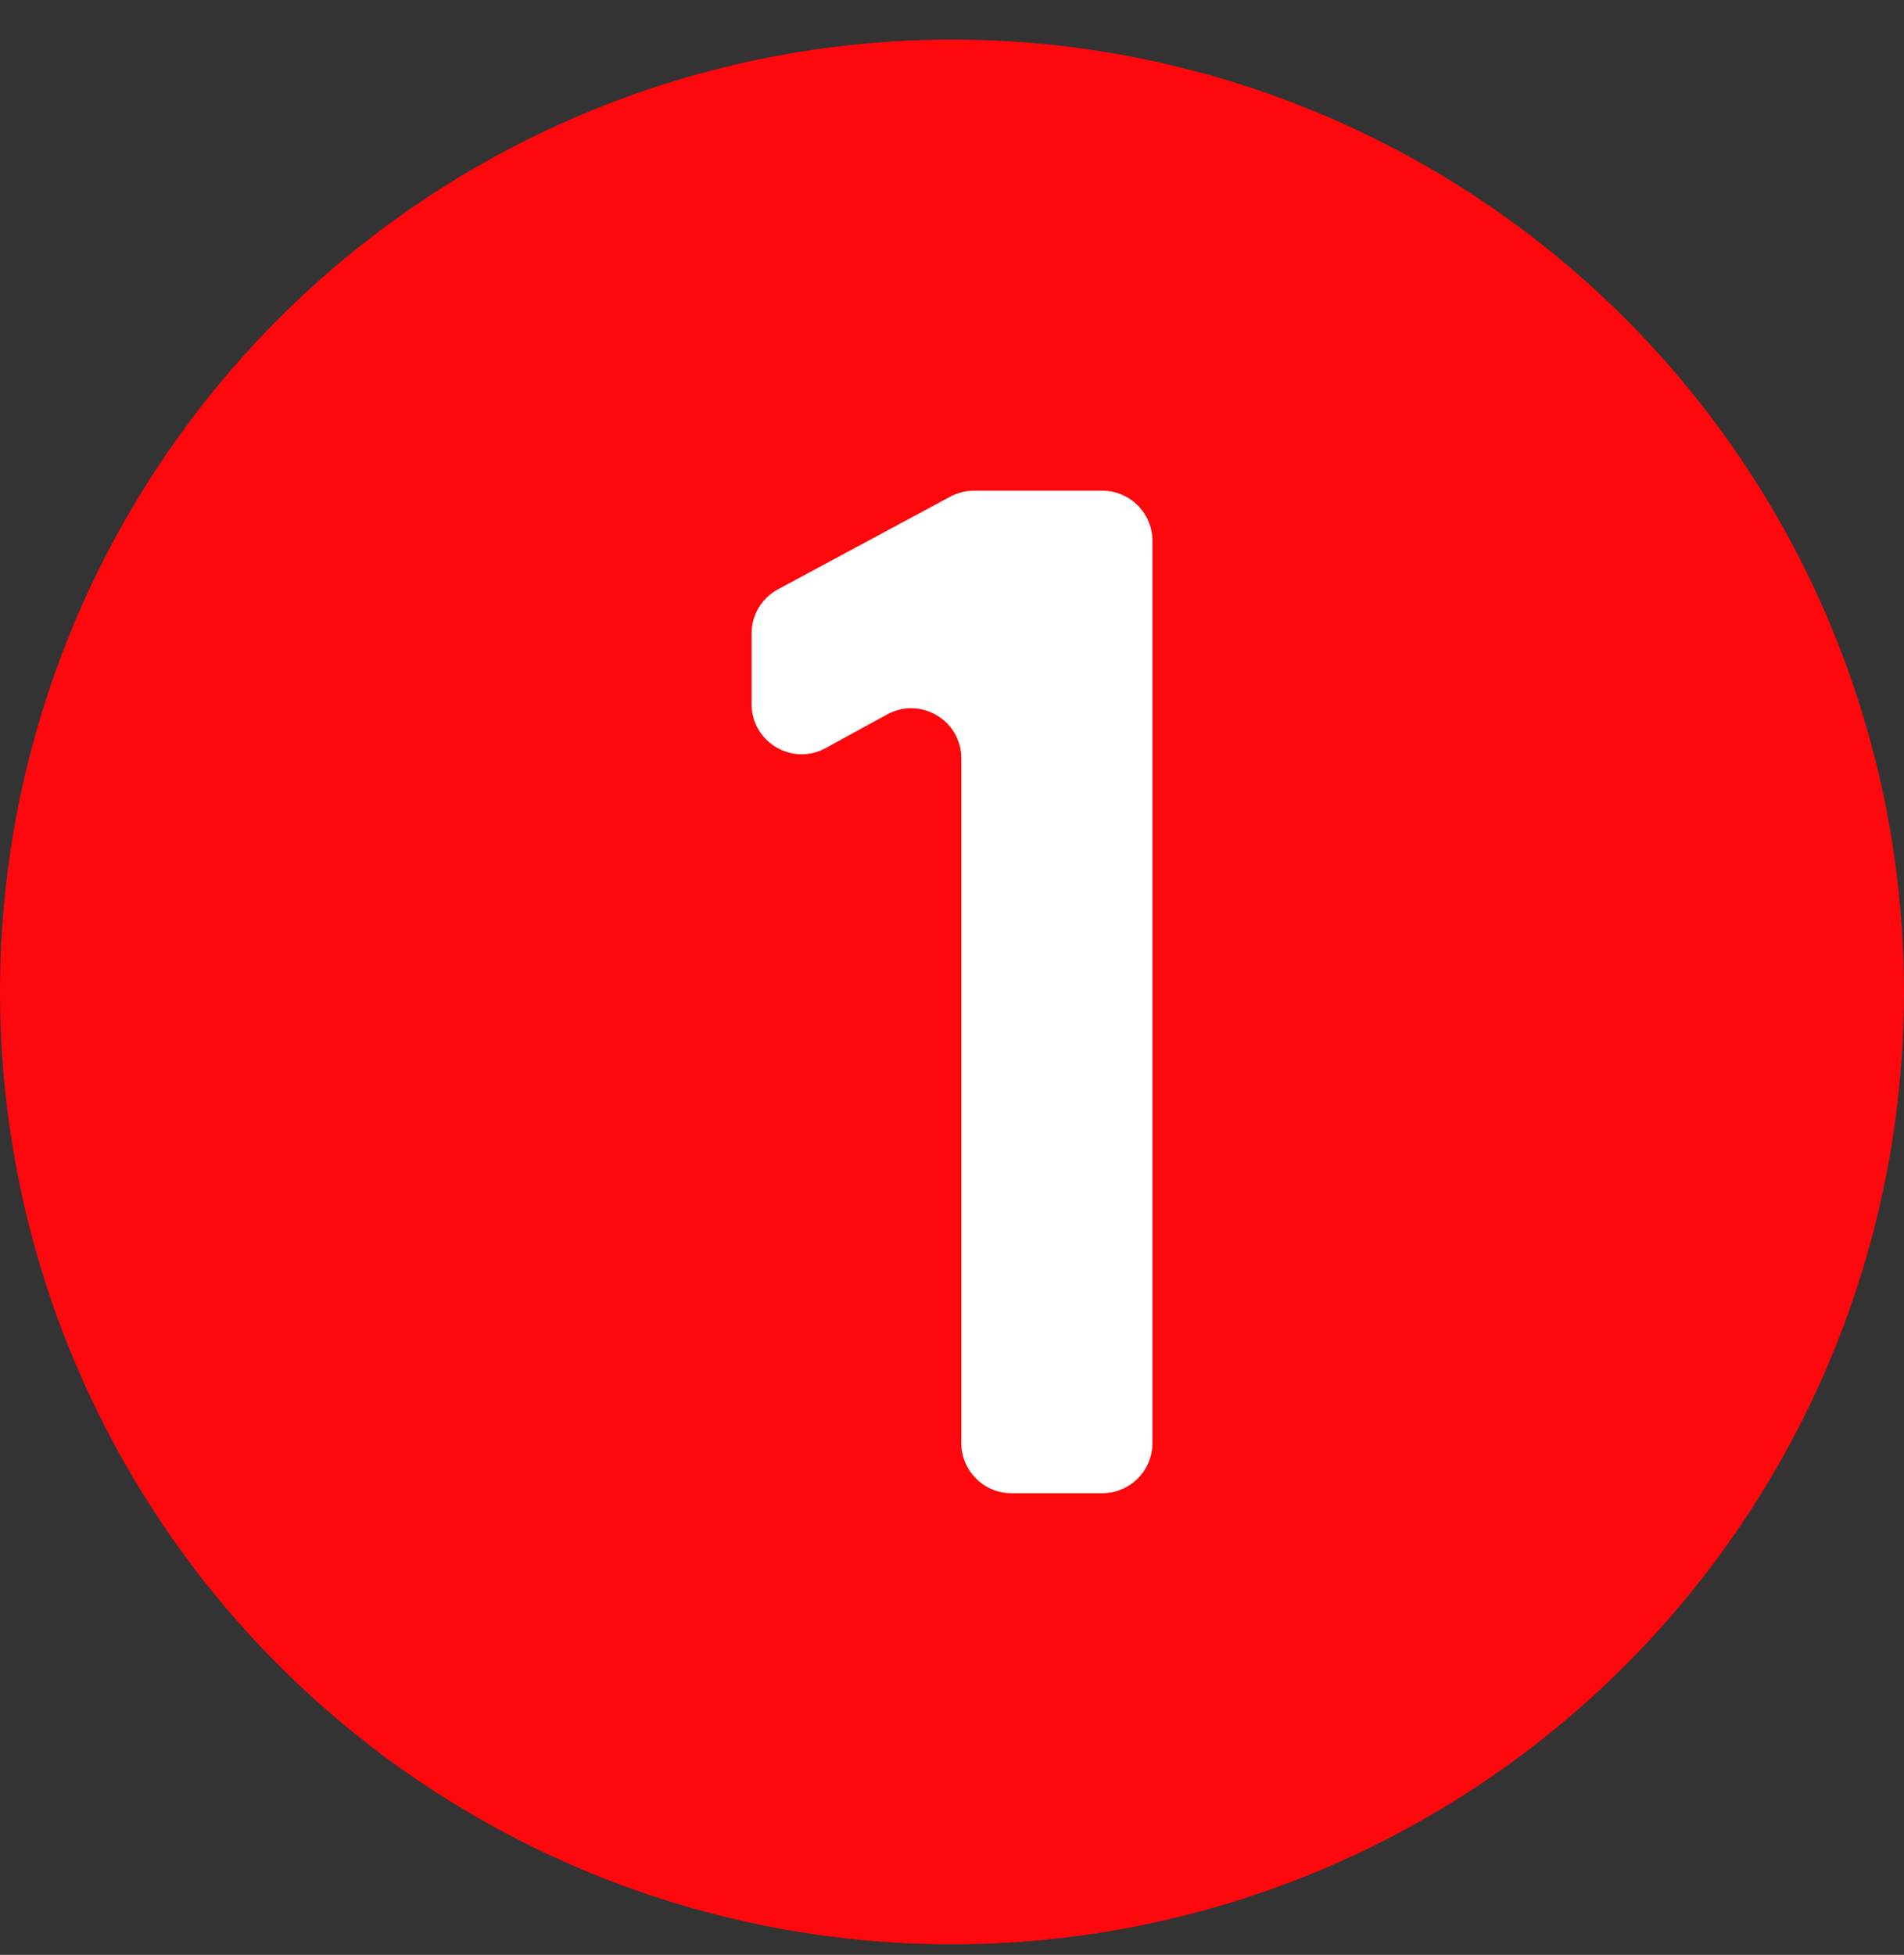 <?xml version="1.0" encoding="UTF-8"?> <svg xmlns="http://www.w3.org/2000/svg" width="38" height="39" viewBox="0 0 38 39" fill="none"><rect x="0" y="0" width="38" height="39" fill="#333333" stroke="none"/><circle cx="19" cy="19.79" r="19" fill="#FF080D"></circle><path d="M20.186 29.79C19.634 29.79 19.186 29.343 19.186 28.79V15.13C19.186 14.371 18.372 13.889 17.706 14.253L16.48 14.924C15.814 15.289 15 14.807 15 14.047V12.638C15 12.27 15.202 11.931 15.527 11.757L18.964 9.909C19.11 9.831 19.273 9.79 19.438 9.79H22C22.552 9.79 23 10.238 23 10.79V28.79C23 29.343 22.552 29.79 22 29.79H20.186Z" fill="white"></path></svg> 